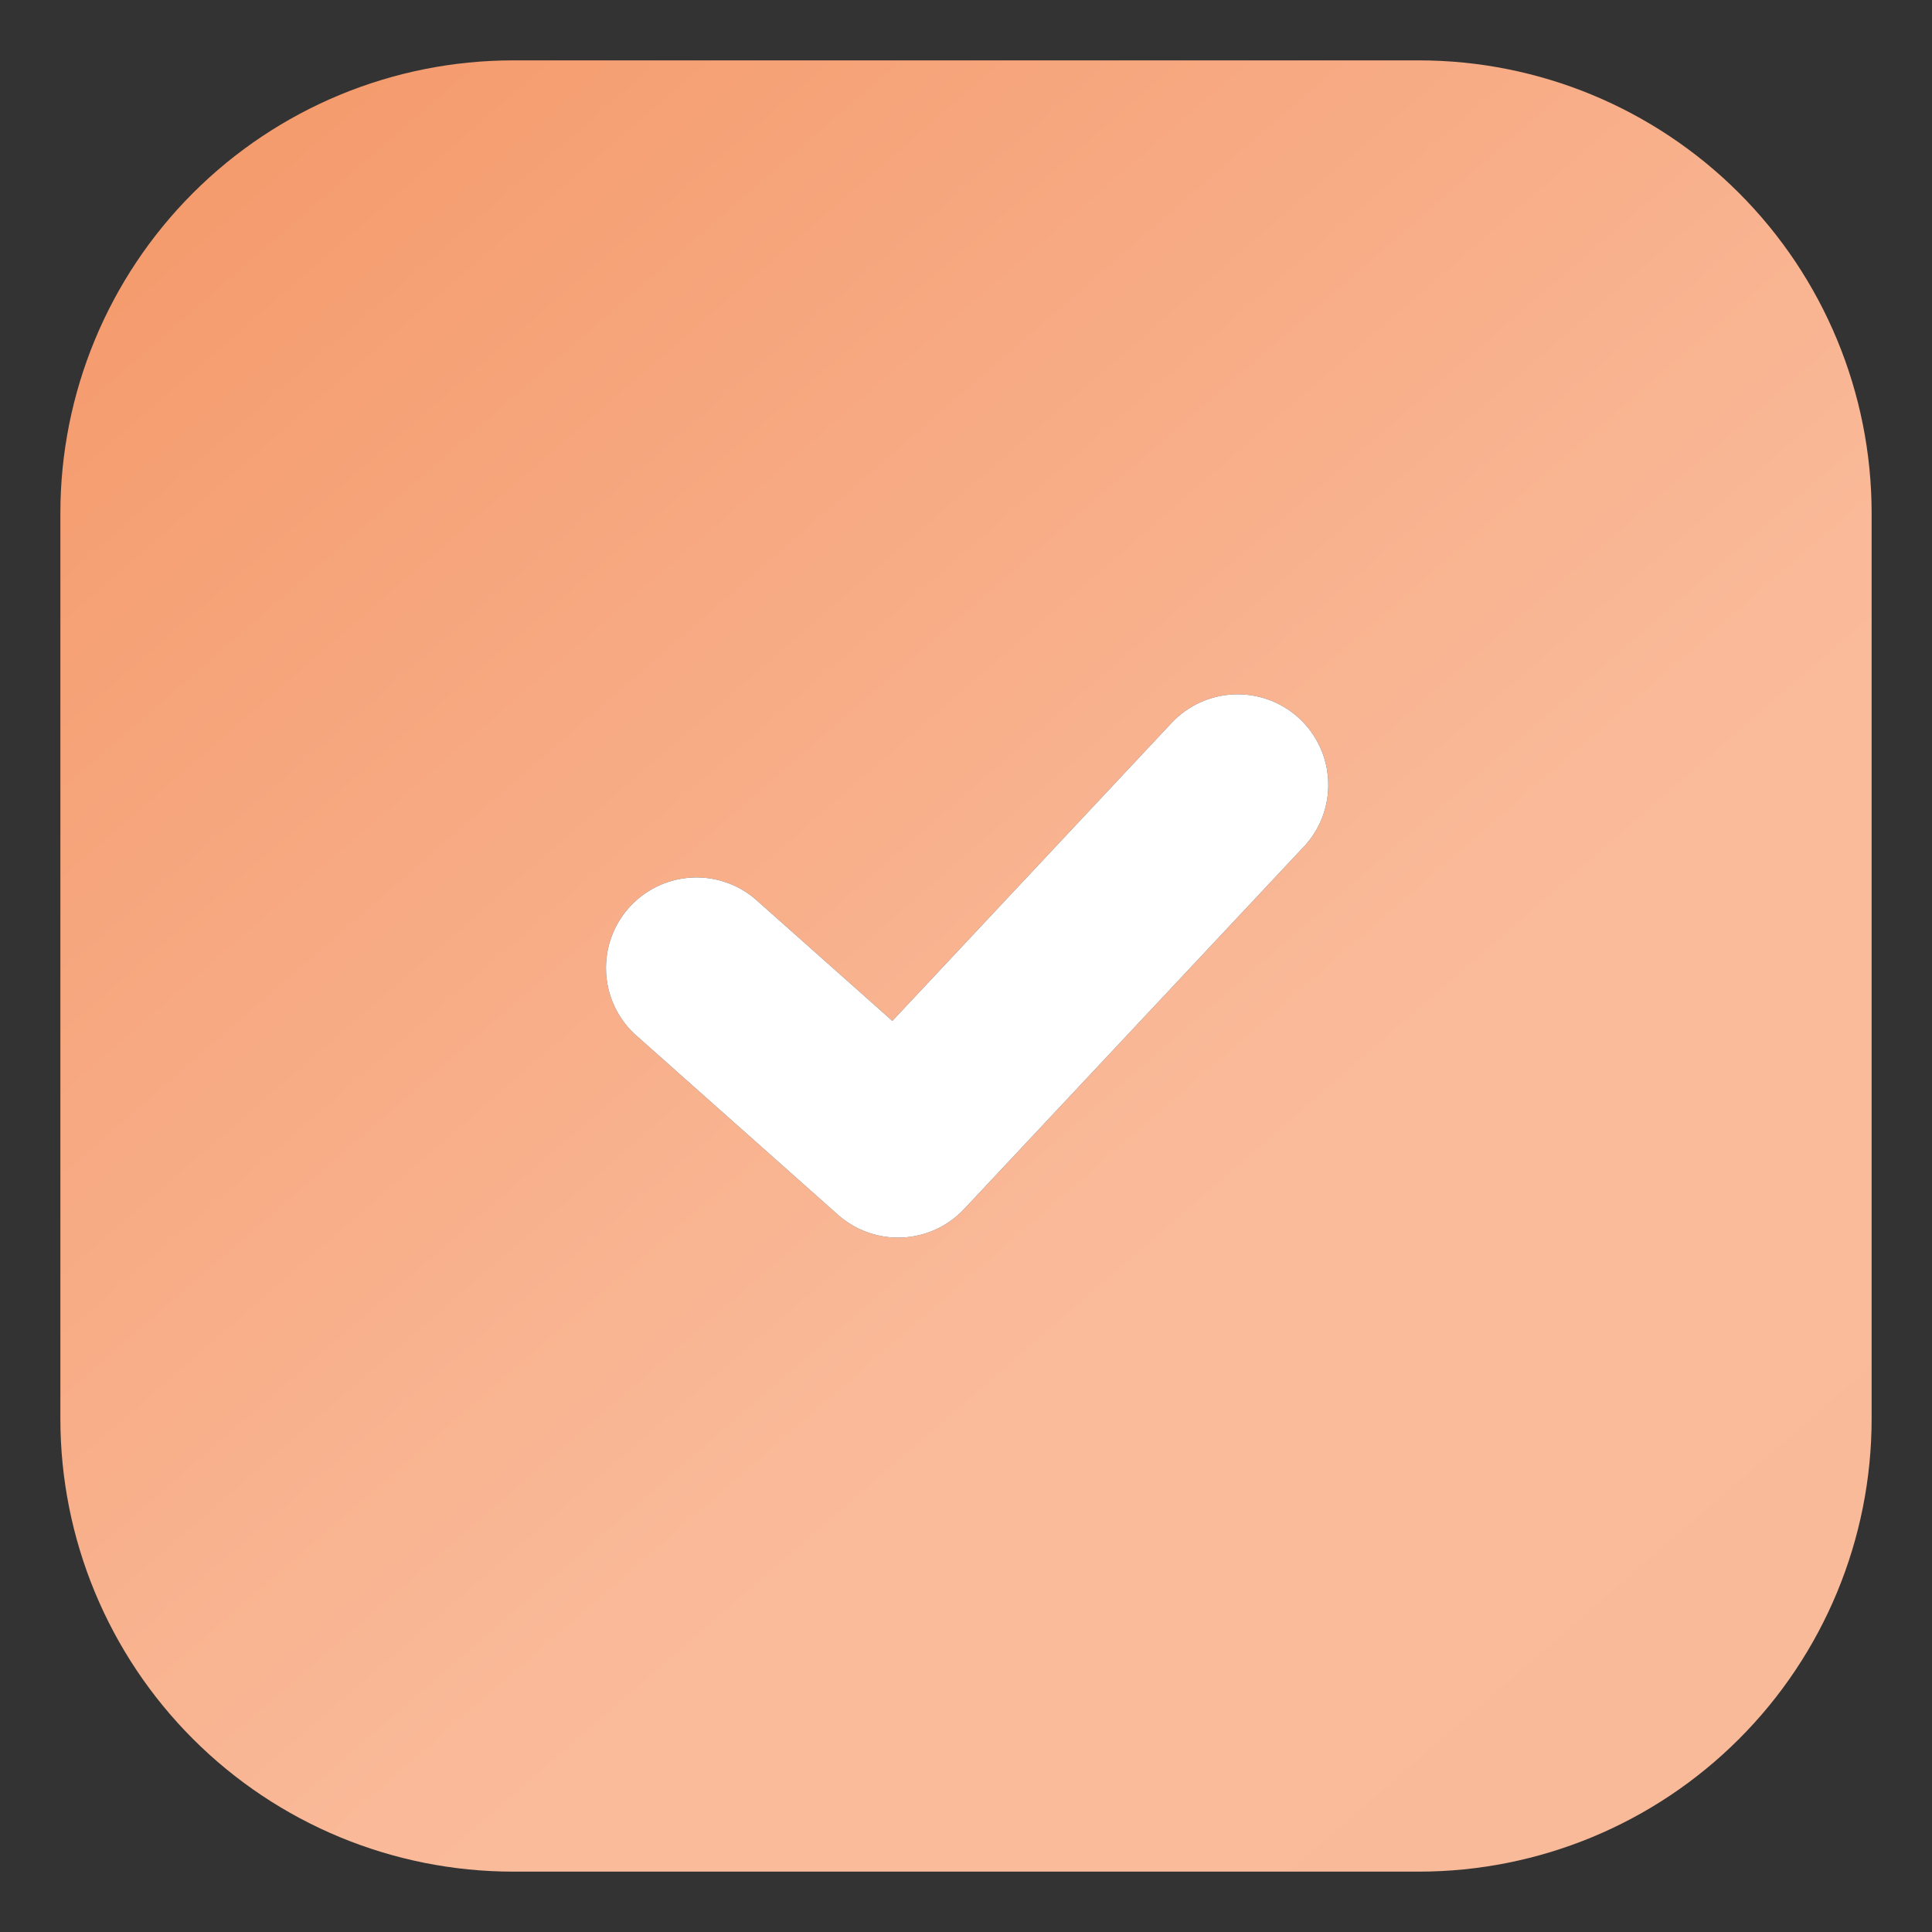 <?xml version="1.0" encoding="UTF-8"?> <svg xmlns="http://www.w3.org/2000/svg" width="80" height="80" viewBox="0 0 80 80" fill="none"><rect x="0" y="0" width="80" height="80" fill="#333333" stroke="none"/> <g clip-path="url(#clip0_344_331)"> <path fill-rule="evenodd" clip-rule="evenodd" d="M21.25 2.5C16.277 2.5 11.508 4.475 7.992 7.992C4.475 11.508 2.5 16.277 2.5 21.25V58.75C2.5 63.723 4.475 68.492 7.992 72.008C11.508 75.525 16.277 77.5 21.25 77.5H58.75C63.723 77.5 68.492 75.525 72.008 72.008C75.525 68.492 77.5 63.723 77.5 58.75V21.25C77.5 16.277 75.525 11.508 72.008 7.992C68.492 4.475 63.723 2.5 58.75 2.5H21.25ZM53.987 35.065C54.324 34.706 54.587 34.283 54.761 33.822C54.934 33.361 55.015 32.87 54.999 32.378C54.983 31.886 54.871 31.401 54.667 30.953C54.464 30.504 54.175 30.099 53.815 29.762C53.456 29.426 53.033 29.163 52.572 28.989C52.111 28.816 51.62 28.735 51.128 28.751C50.636 28.767 50.151 28.879 49.703 29.083C49.254 29.286 48.849 29.576 48.513 29.935L36.951 42.273L31.24 37.199C30.492 36.577 29.531 36.27 28.561 36.343C27.59 36.416 26.686 36.864 26.04 37.591C25.393 38.318 25.055 39.269 25.096 40.241C25.137 41.213 25.555 42.131 26.26 42.801L34.697 50.301C35.428 50.95 36.382 51.288 37.357 51.244C38.333 51.2 39.253 50.777 39.921 50.065L53.984 35.065H53.987Z" fill="url(#paint0_linear_344_331)"></path> <path d="M53.987 35.065C54.324 34.706 54.587 34.283 54.761 33.822C54.934 33.361 55.015 32.87 54.999 32.378C54.983 31.886 54.871 31.401 54.667 30.953C54.464 30.504 54.175 30.099 53.815 29.762C53.456 29.426 53.033 29.163 52.572 28.989C52.111 28.816 51.62 28.735 51.128 28.751C50.636 28.767 50.151 28.879 49.703 29.083C49.254 29.286 48.849 29.576 48.513 29.935L36.951 42.273L31.24 37.199C30.492 36.577 29.531 36.27 28.561 36.343C27.59 36.416 26.686 36.864 26.04 37.591C25.393 38.318 25.055 39.269 25.096 40.241C25.137 41.213 25.555 42.131 26.26 42.801L34.697 50.301C35.428 50.95 36.382 51.288 37.357 51.244C38.333 51.2 39.253 50.777 39.921 50.065L53.984 35.065H53.987Z" fill="white"></path> </g> <defs> <linearGradient id="paint0_linear_344_331" x1="3.2" y1="3.2" x2="76.8" y2="88" gradientUnits="userSpaceOnUse"> <stop stop-color="#F49869"></stop> <stop offset="0.592" stop-color="#FABB9B"></stop> <stop offset="0.993" stop-color="#F9BA9A"></stop> </linearGradient> <clipPath id="clip0_344_331"> <rect width="20" height="20" fill="white" transform="scale(4)"></rect> </clipPath> </defs> </svg> 
